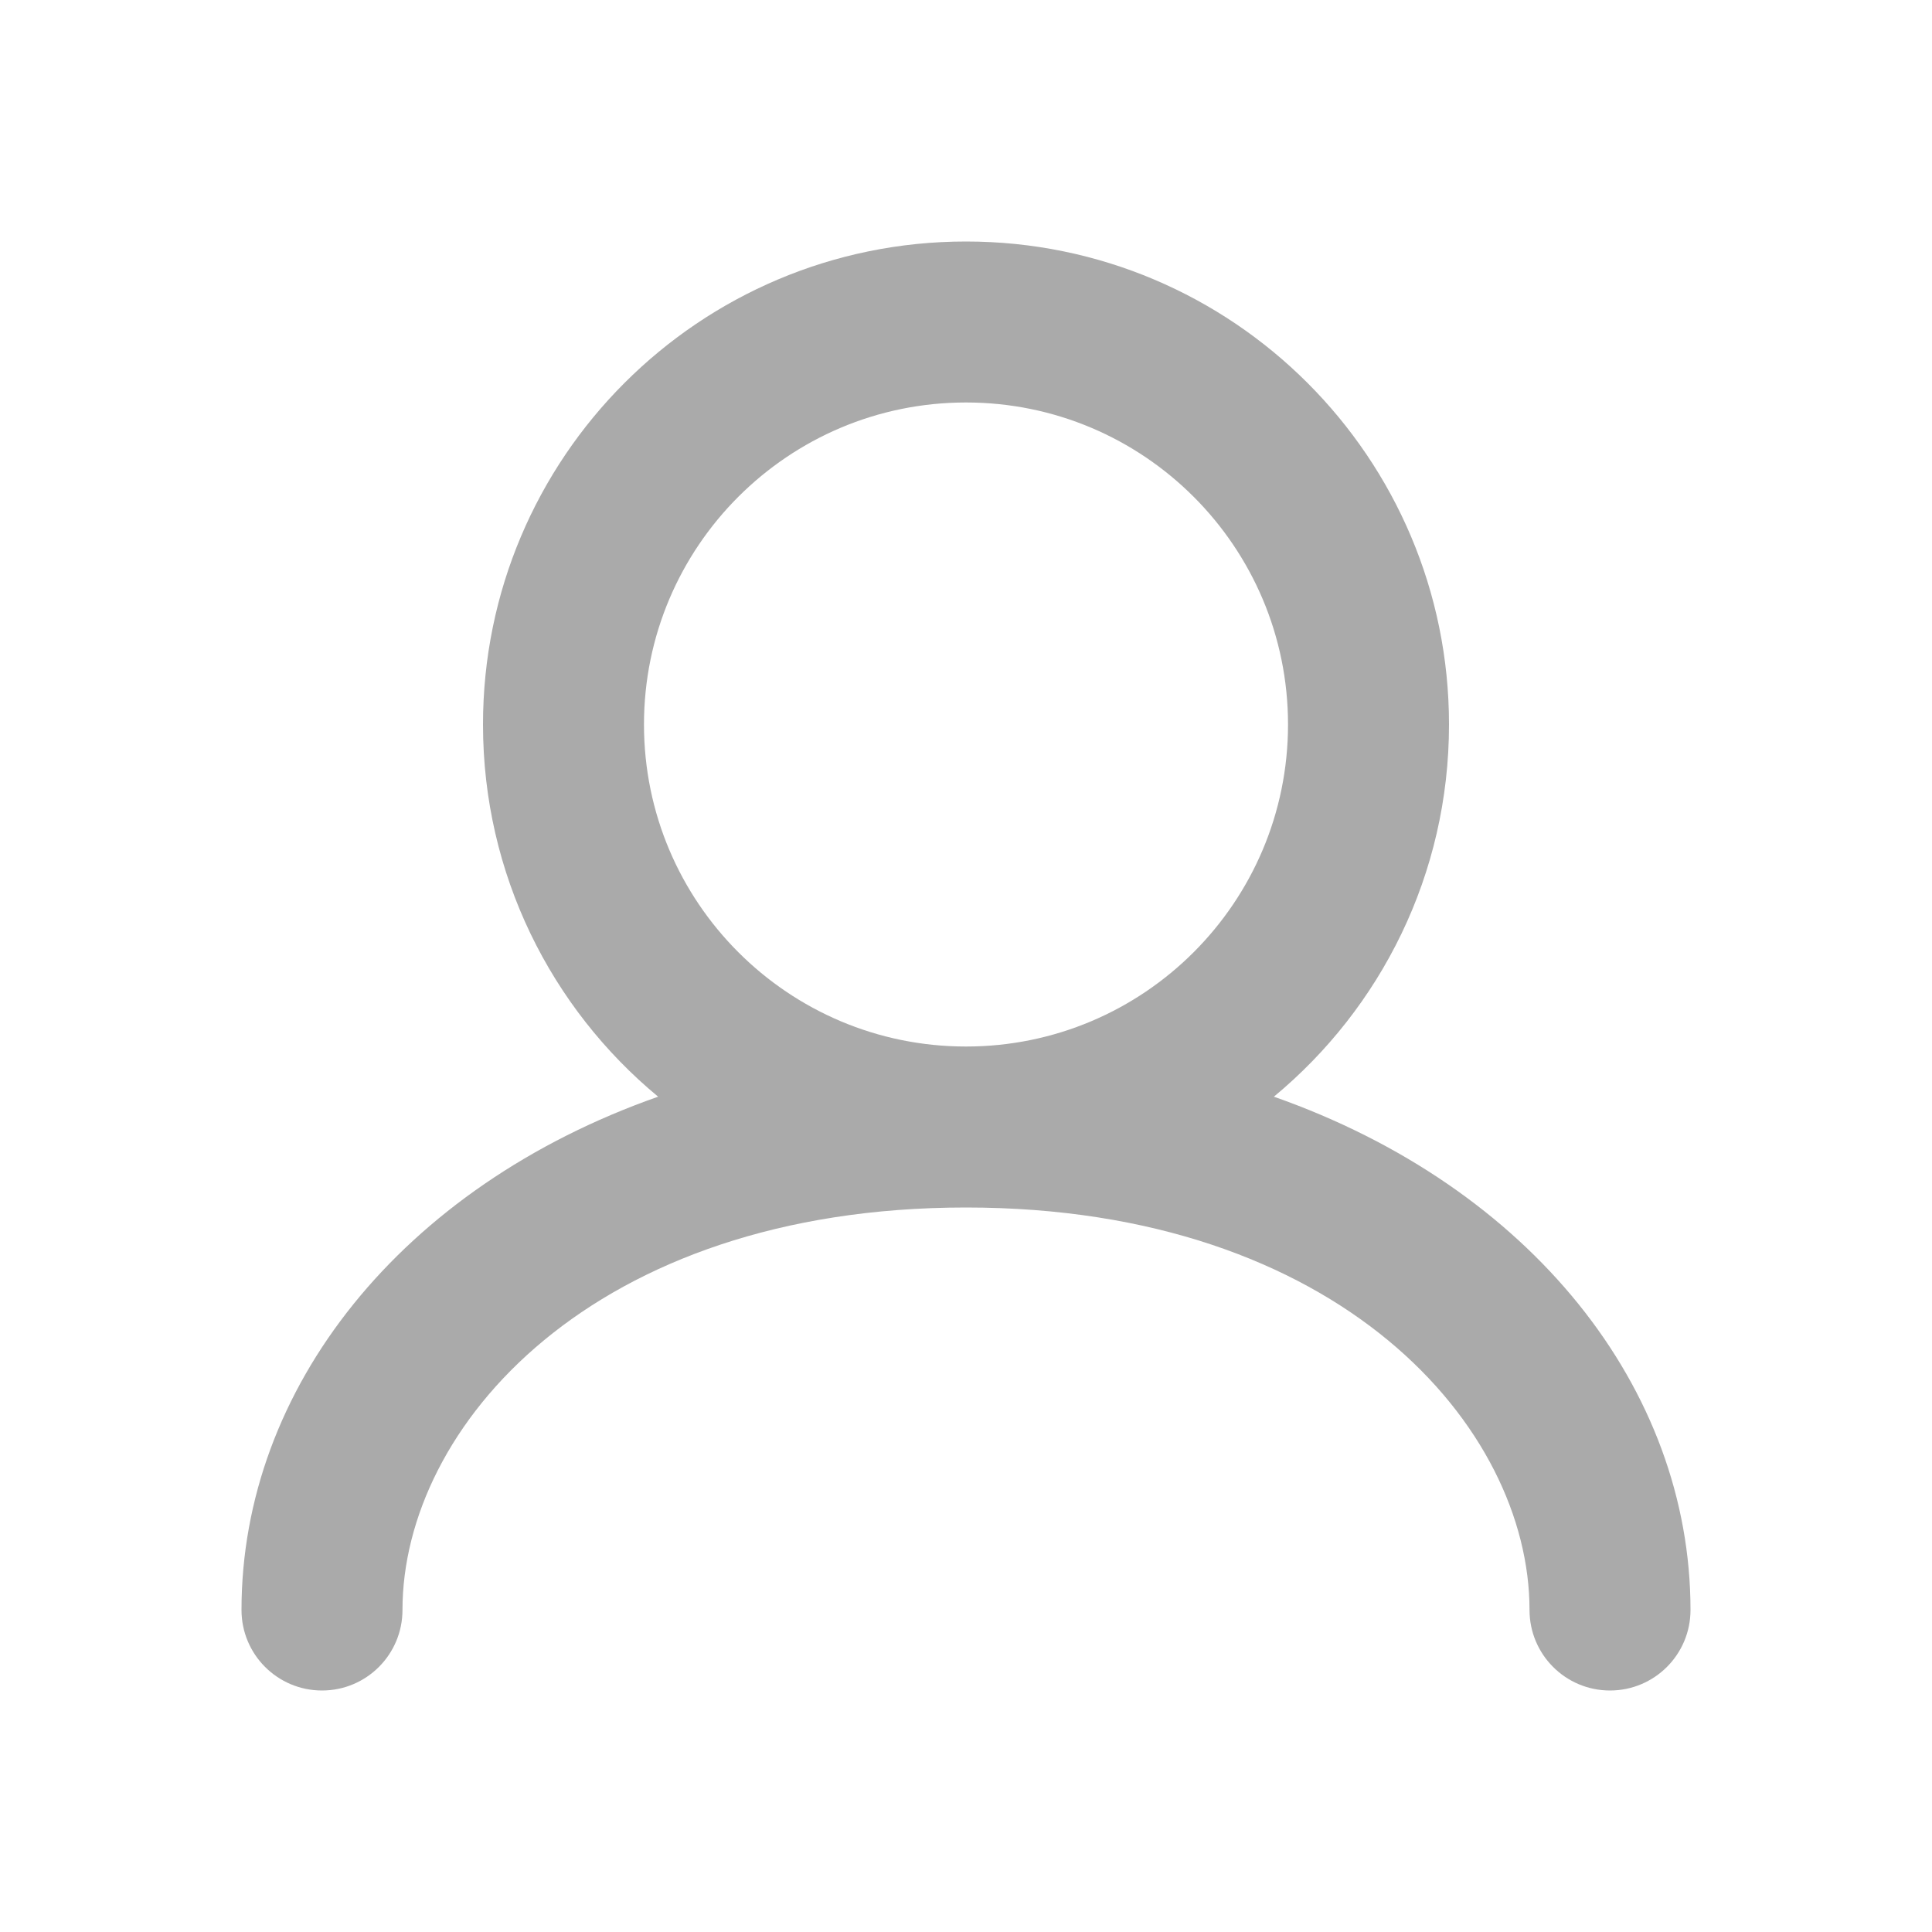 <svg width="28" height="28" viewBox="0 0 28 28" fill="none" xmlns="http://www.w3.org/2000/svg">
<path fill-rule="evenodd" clip-rule="evenodd" d="M9.333 10.5C9.333 7.923 11.423 5.833 14 5.833C16.577 5.833 18.667 7.923 18.667 10.5C18.667 13.077 16.577 15.167 14 15.167C11.423 15.167 9.333 13.077 9.333 10.5ZM18.462 15.894C20.012 14.61 21 12.671 21 10.5C21 6.634 17.866 3.5 14 3.5C10.134 3.5 7 6.634 7 10.5C7 12.671 7.988 14.61 9.538 15.894C5.815 17.203 3.5 20.122 3.5 23.333C3.5 23.978 4.022 24.5 4.667 24.5C5.311 24.5 5.833 23.978 5.833 23.333C5.833 20.686 8.581 17.5 14 17.5C19.419 17.5 22.167 20.686 22.167 23.333C22.167 23.978 22.689 24.5 23.333 24.5C23.978 24.5 24.5 23.978 24.5 23.333C24.5 20.122 22.185 17.203 18.462 15.894Z" fill="#AAAAAA"/>
</svg>

